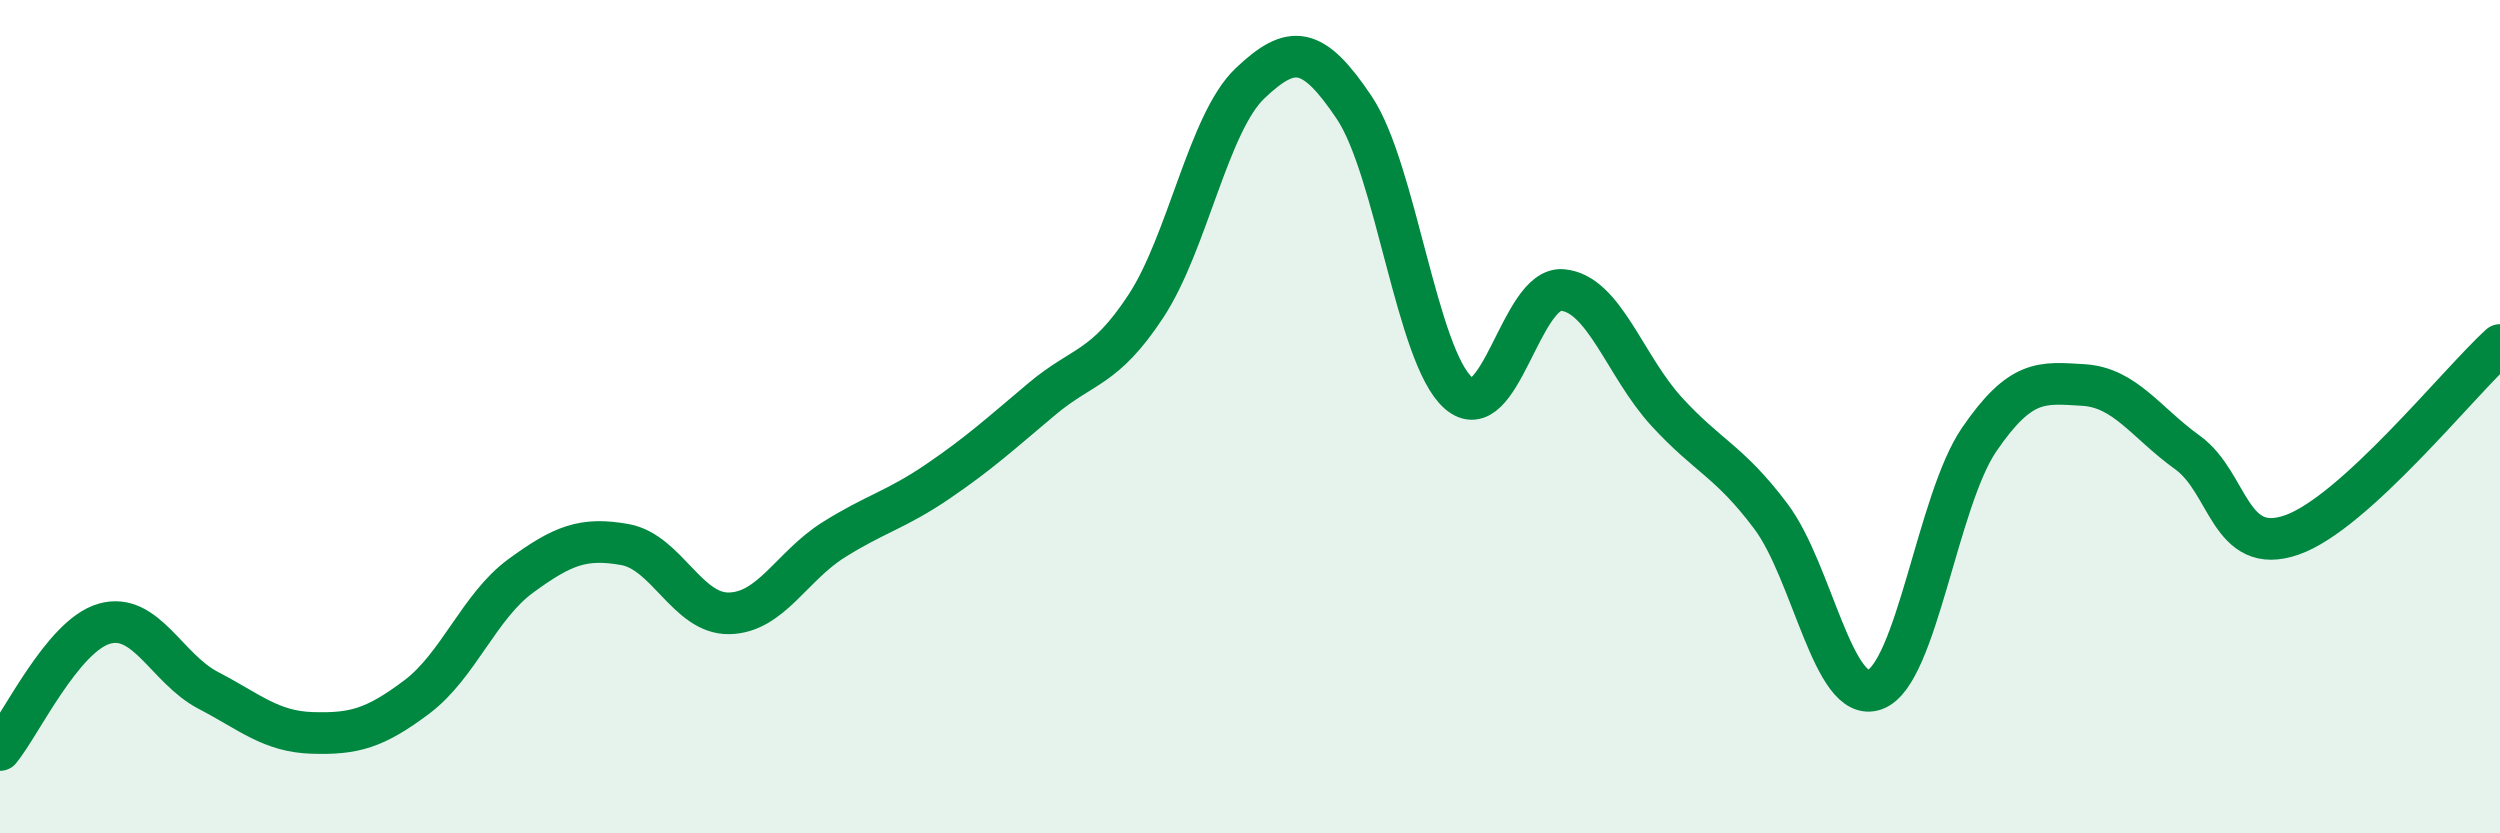 
    <svg width="60" height="20" viewBox="0 0 60 20" xmlns="http://www.w3.org/2000/svg">
      <path
        d="M 0,18 C 0.5,17.39 1.5,15.26 2.5,14.97 C 3.5,14.68 4,16.05 5,16.57 C 6,17.09 6.5,17.56 7.5,17.59 C 8.5,17.62 9,17.48 10,16.73 C 11,15.98 11.5,14.55 12.5,13.82 C 13.5,13.09 14,12.89 15,13.07 C 16,13.25 16.5,14.74 17.5,14.72 C 18.5,14.7 19,13.59 20,12.96 C 21,12.33 21.5,12.24 22.5,11.56 C 23.5,10.88 24,10.42 25,9.58 C 26,8.74 26.5,8.87 27.5,7.35 C 28.5,5.83 29,2.95 30,2 C 31,1.05 31.5,1.09 32.5,2.58 C 33.5,4.07 34,8.55 35,9.43 C 36,10.31 36.5,6.87 37.5,6.96 C 38.5,7.05 39,8.79 40,9.88 C 41,10.97 41.5,11.06 42.5,12.39 C 43.5,13.72 44,16.92 45,16.55 C 46,16.18 46.5,12.01 47.5,10.55 C 48.5,9.09 49,9.18 50,9.24 C 51,9.3 51.5,10.14 52.5,10.86 C 53.5,11.58 53.5,13.36 55,12.84 C 56.5,12.32 59,9.19 60,8.28L60 20L0 20Z"
        fill="#008740"
        opacity="0.1"
        stroke-linecap="round"
        stroke-linejoin="round"
      />
      <path
        d="M 0,18 C 0.5,17.39 1.5,15.26 2.5,14.97 C 3.5,14.68 4,16.05 5,16.57 C 6,17.09 6.5,17.56 7.5,17.59 C 8.5,17.62 9,17.48 10,16.73 C 11,15.98 11.5,14.55 12.5,13.82 C 13.5,13.09 14,12.89 15,13.07 C 16,13.25 16.5,14.74 17.5,14.72 C 18.5,14.7 19,13.59 20,12.96 C 21,12.33 21.5,12.24 22.5,11.56 C 23.5,10.88 24,10.42 25,9.58 C 26,8.74 26.5,8.87 27.5,7.35 C 28.5,5.83 29,2.95 30,2 C 31,1.05 31.5,1.09 32.5,2.58 C 33.5,4.07 34,8.55 35,9.43 C 36,10.31 36.5,6.87 37.5,6.96 C 38.5,7.05 39,8.79 40,9.88 C 41,10.97 41.5,11.06 42.5,12.39 C 43.5,13.72 44,16.92 45,16.55 C 46,16.18 46.5,12.01 47.5,10.55 C 48.5,9.09 49,9.18 50,9.24 C 51,9.3 51.5,10.14 52.5,10.86 C 53.5,11.58 53.5,13.36 55,12.84 C 56.5,12.32 59,9.19 60,8.28"
        stroke="#008740"
        stroke-width="1"
        fill="none"
        stroke-linecap="round"
        stroke-linejoin="round"
      />
    </svg>
  